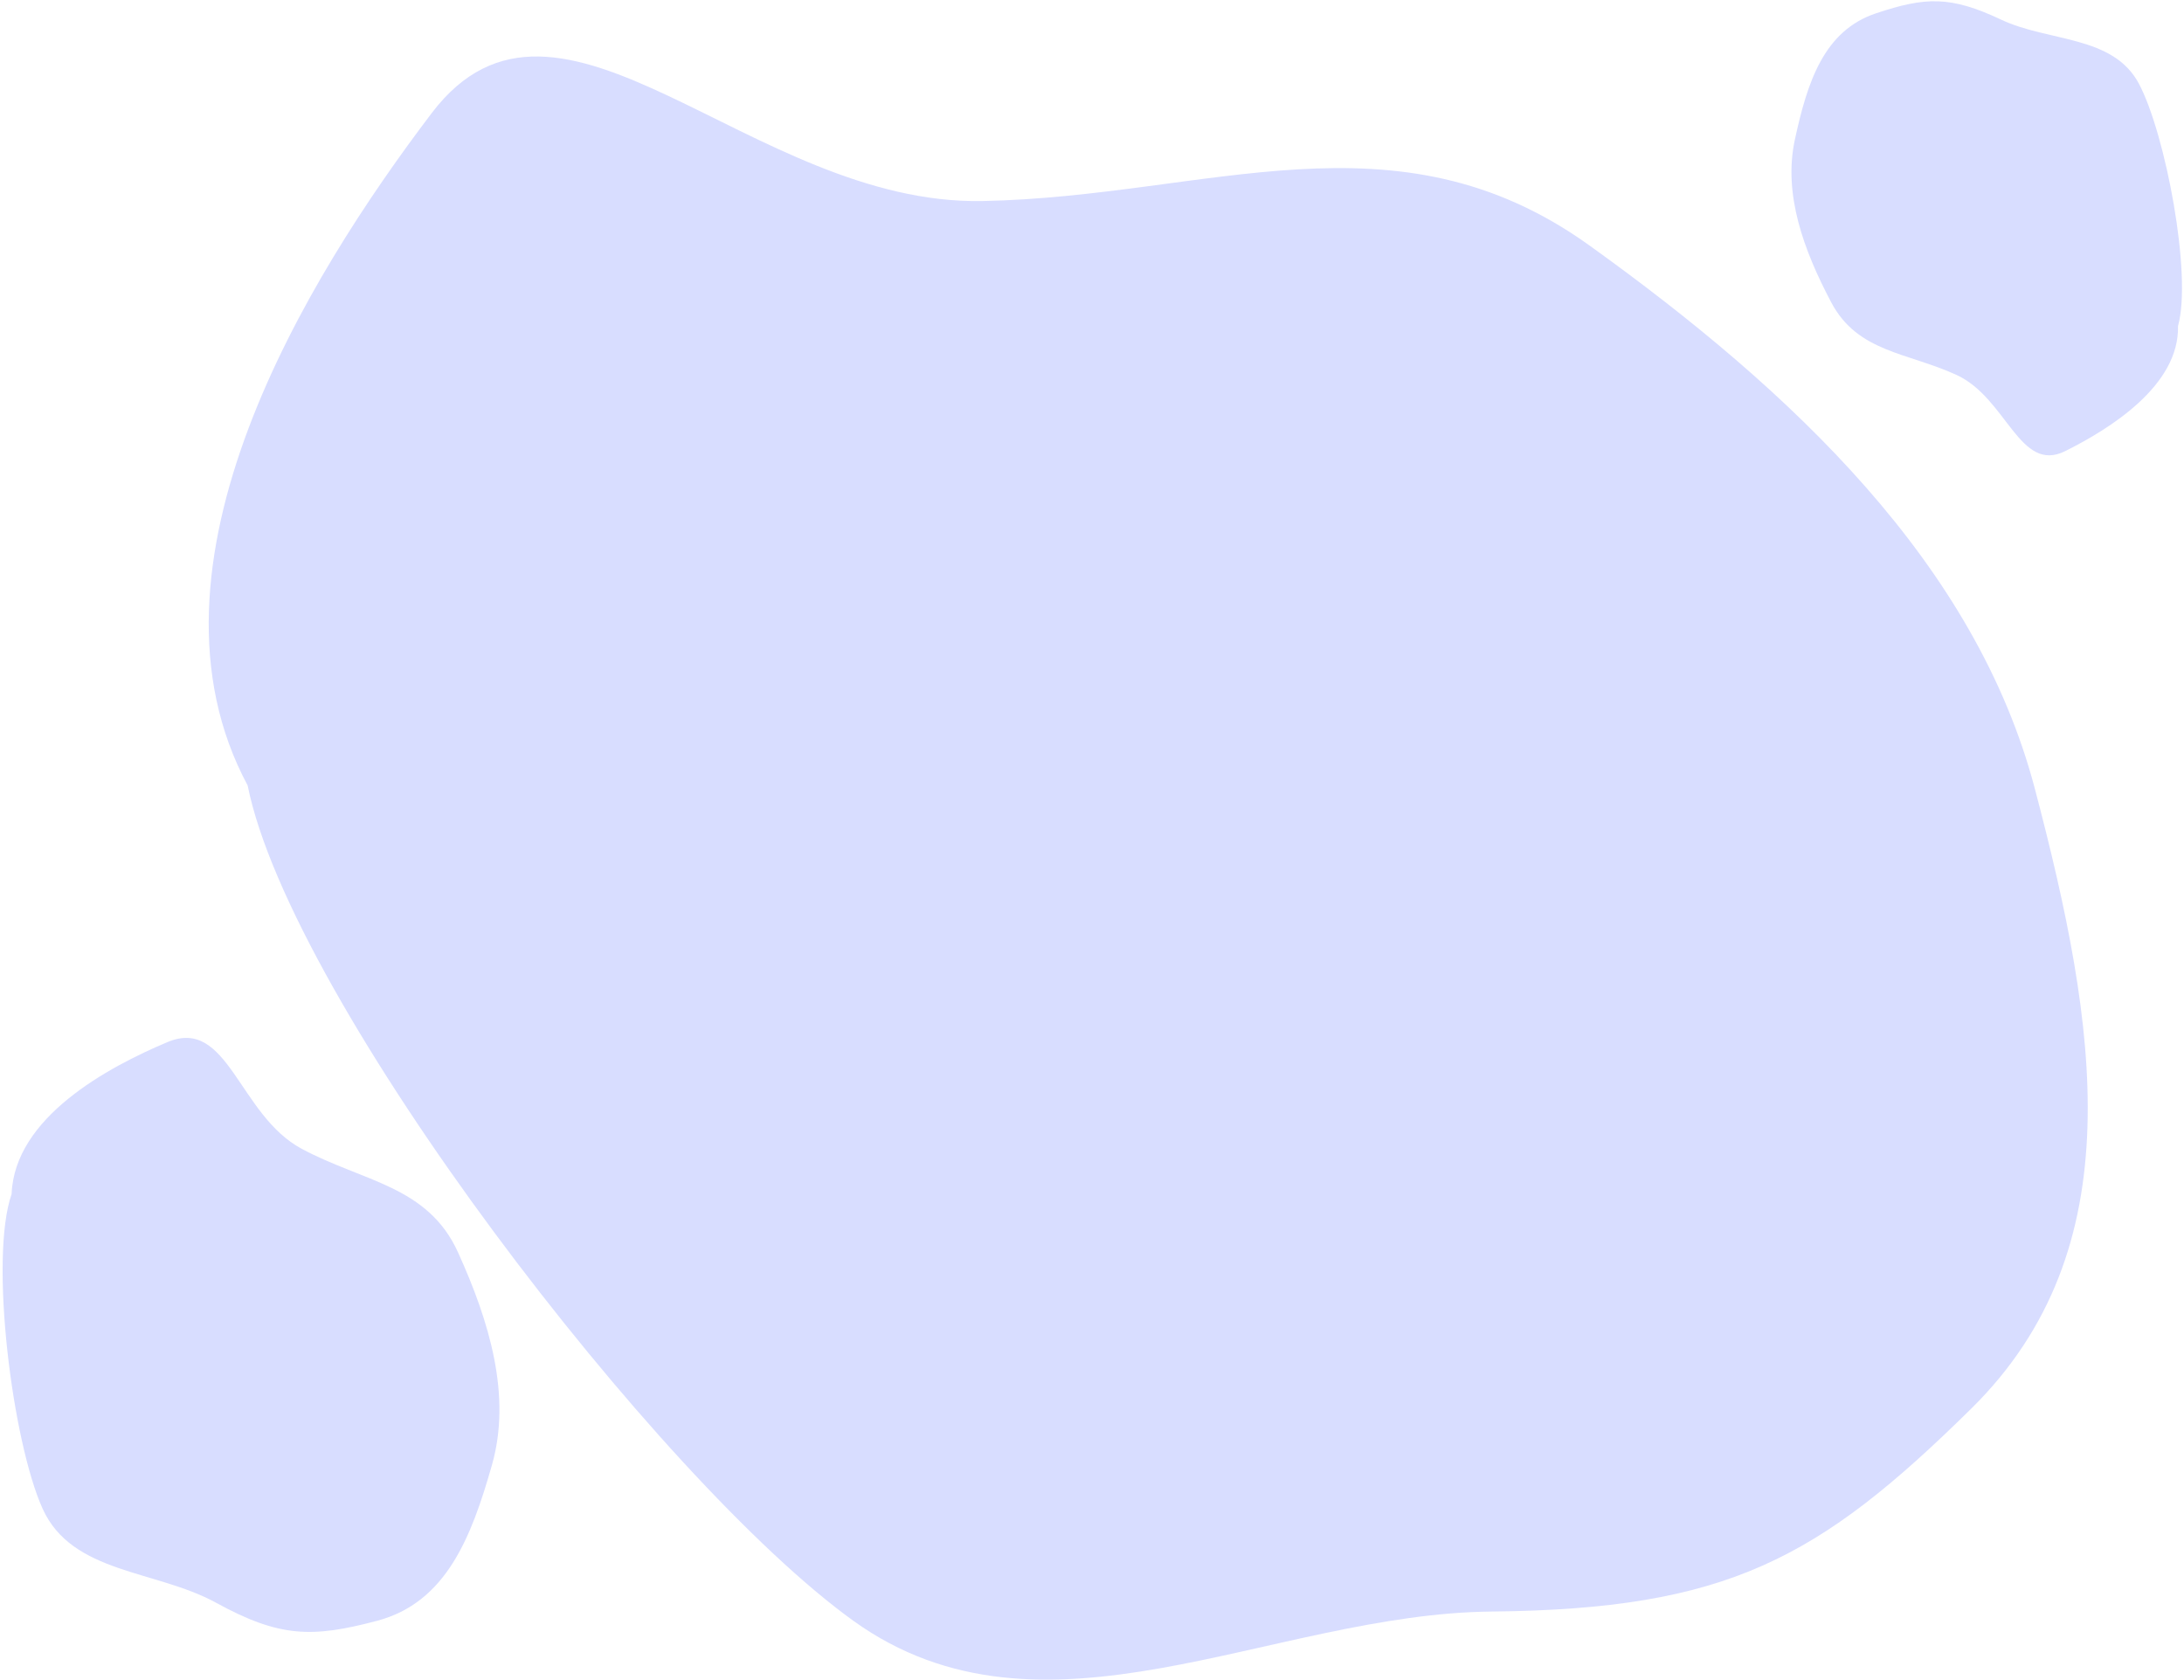 <svg width="749" height="576" viewBox="0 0 749 576" fill="none" xmlns="http://www.w3.org/2000/svg">
<path fill-rule="evenodd" clip-rule="evenodd" d="M676.077 483.028C731.761 428.142 719.275 351.898 697.858 270.516C677.555 193.367 614.704 134.142 545.05 84.144C478.534 36.399 414.535 67.436 336.995 68.946C257.3 70.499 191.841 -18.884 148.067 38.769C105.191 95.24 44.373 193.893 84.928 269.354C99.814 343.61 225.979 507.897 292.668 555.835C357.799 602.654 435.482 553.406 511.564 552.653C592.331 551.854 623.653 534.701 676.077 483.028Z" fill="#D8DDFF"/>
<path fill-rule="evenodd" clip-rule="evenodd" d="M129.299 555.833C152.954 549.571 161.64 527.307 168.734 502.323C175.46 478.638 167.904 453.32 157.06 429.441C146.704 406.638 124.579 405.272 103.475 393.969C81.785 382.352 78.292 348.58 57.404 357.381C36.945 366.001 4.993 383.186 3.984 409.477C-3.742 431.571 4.252 494.528 14.624 517.409C24.753 539.755 53.438 538.32 74.03 549.605C95.889 561.585 107.028 561.729 129.299 555.833Z" fill="#D8DDFF"/>
<path fill-rule="evenodd" clip-rule="evenodd" d="M643.382 4.563C625.452 10.545 619.822 28.191 615.549 47.867C611.498 66.52 618.53 85.751 628.028 103.711C637.098 120.862 654.213 120.858 671.017 128.593C688.287 136.543 692.592 162.511 708.268 154.699C723.623 147.046 747.424 132.213 746.945 111.818C751.843 94.348 742.674 46.009 733.589 28.799C724.715 11.991 702.679 14.477 686.271 6.731C668.853 -1.491 660.262 -1.069 643.382 4.563Z" fill="#D8DDFF"/>
</svg>
